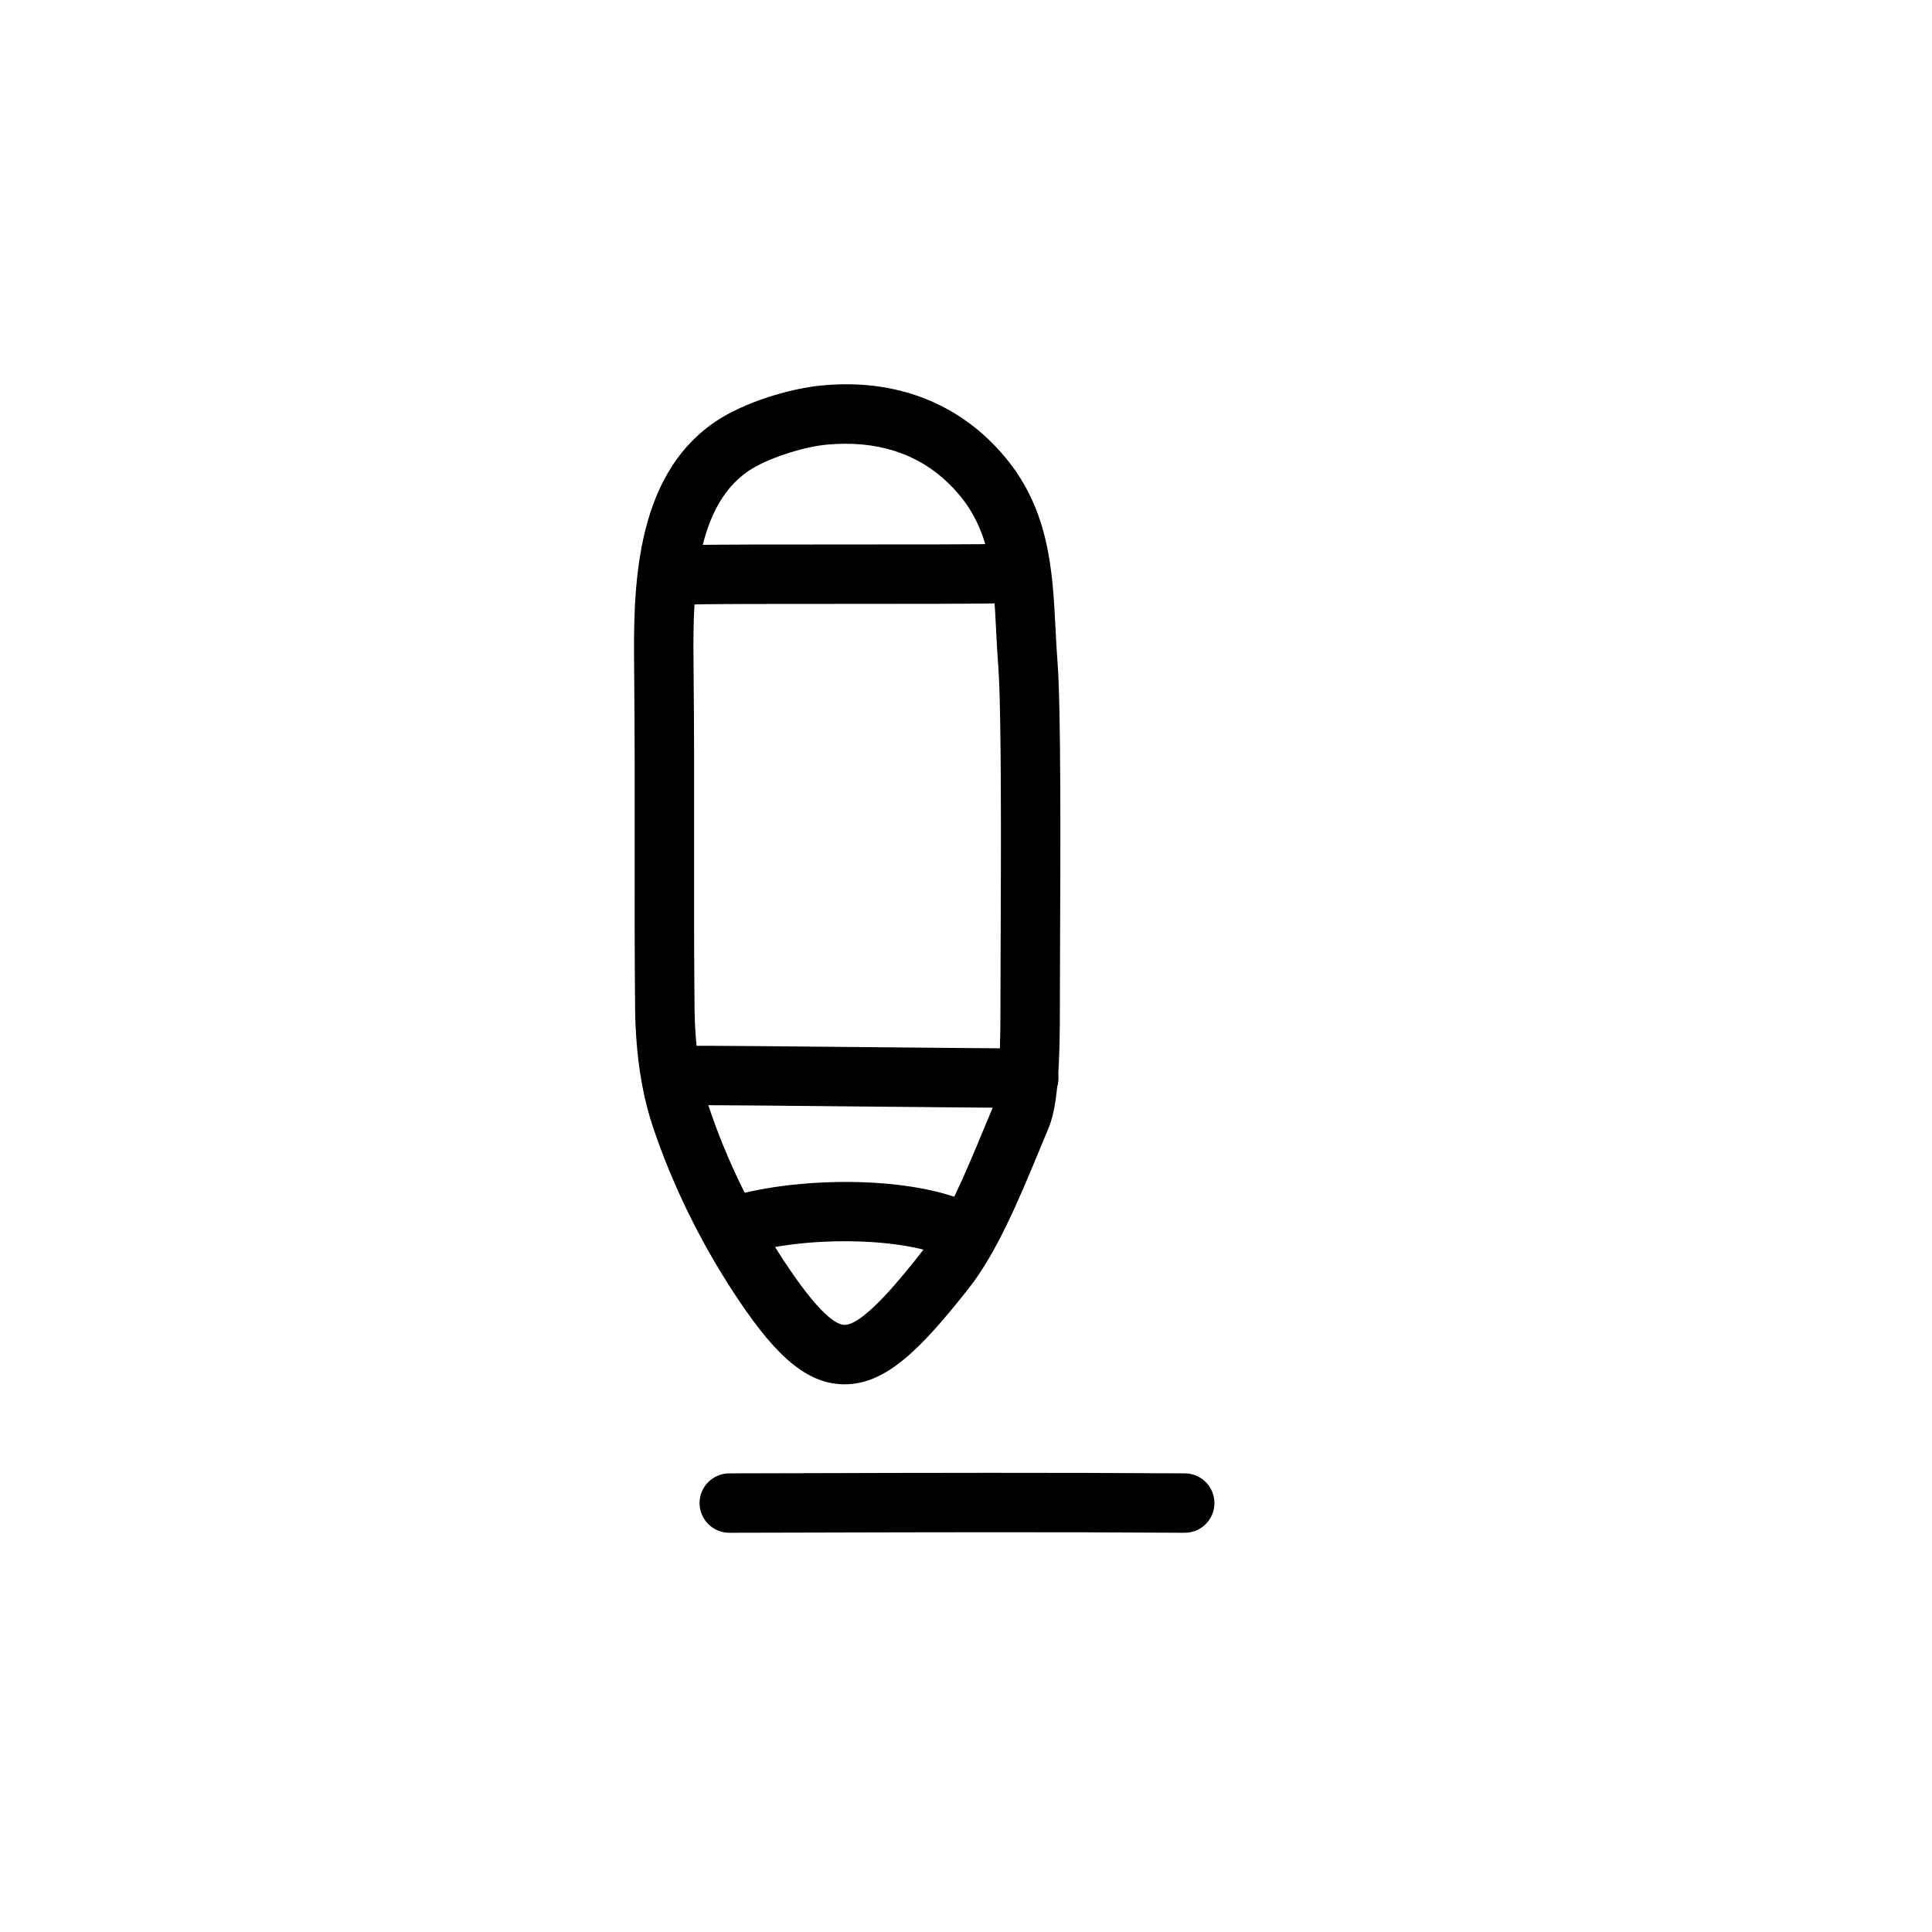 <?xml version="1.0" encoding="UTF-8"?>
<!-- Uploaded to: ICON Repo, www.svgrepo.com, Generator: ICON Repo Mixer Tools -->
<svg fill="#000000" width="800px" height="800px" version="1.1" viewBox="144 144 512 512" xmlns="http://www.w3.org/2000/svg">
 <g>
  <path d="m367.82 510.86s0.008 0 0 0c-11.18 0-19.852-9.746-29.441-24.387-8.965-13.699-16.367-28.906-21.395-43.98-3.699-11.082-4.582-22.867-4.668-30.805-0.156-14.832-0.141-29.527-0.125-44.289 0.016-14.461 0.023-28.992-0.117-43.785l-0.012-1.547c-0.211-20.461-0.535-51.379 21.484-66.305 7.809-5.281 20.02-8.824 28.047-9.59 19.996-1.984 37 4.809 48.848 19.082 11.691 14.074 12.5 30.023 13.289 45.445 0.148 2.891 0.293 5.793 0.52 8.691 0.945 12.148 0.781 50.316 0.676 75.57-0.031 6.496-0.047 11.848-0.047 15.16 0.031 15.438-0.465 26.75-2.984 32.793l-2.047 4.938c-5.691 13.746-11.57 27.961-19.105 37.543-12.996 16.516-22.098 25.465-32.922 25.465zm0.285-249.26c-1.637 0-3.312 0.078-5.016 0.234-6.59 0.629-16.074 3.809-20.711 6.957-15.02 10.18-14.762 34.984-14.57 53.105l0.016 1.566c0.148 14.848 0.133 29.426 0.117 43.949-0.016 14.703-0.023 29.34 0.125 44.105 0.102 9.762 1.441 18.742 3.856 25.992 4.613 13.809 11.398 27.758 19.633 40.336 9.344 14.273 14.004 17.262 16.262 17.262 5.234 0 15.957-13.633 20.539-19.461 6.195-7.871 11.652-21.066 16.934-33.824l2.07-4.984c0.828-1.984 1.812-8.172 1.77-26.395-0.008-3.644 0.016-9.02 0.047-15.57 0.094-23.473 0.262-62.781-0.629-74.289-0.234-3.039-0.395-6.078-0.543-9.109-0.707-14.027-1.324-26.145-9.676-36.195-7.551-9.066-17.723-13.68-30.223-13.68z"/>
  <path d="m415.64 437.58c-8.305 0-24.223-0.164-40.848-0.324-20.57-0.203-42.234-0.434-51.844-0.363-4.133-0.219-7.894-3.465-7.918-7.816-0.023-4.352 3.473-7.894 7.824-7.926 9.676-0.062 31.441 0.156 52.105 0.363 17.246 0.164 33.785 0.324 41.66 0.324h0.016c4.344 0 7.863 3.512 7.871 7.856 0.008 4.352-3.512 7.879-7.856 7.887h-1.012z"/>
  <path d="m397.55 477.66c-1.031 0-2.086-0.195-3.094-0.629-12.227-5.234-37.684-5.488-53.418-0.551-4.125 1.301-8.566-1.008-9.863-5.148-1.309-4.148 1-8.574 5.156-9.871 17.199-5.406 47.152-6.25 64.312 1.094 4 1.715 5.856 6.344 4.141 10.336-1.27 2.981-4.172 4.769-7.234 4.769z"/>
  <path d="m327.57 304.19c-4.227 0-7.723-3.363-7.863-7.613-0.141-4.352 3.266-7.988 7.613-8.125 5.047-0.164 22.207-0.164 40.383-0.164 17.625 0 35.855 0 42.156-0.164 4.715 0.047 7.957 3.336 8.07 7.676 0.109 4.352-3.32 7.957-7.668 8.07-6.504 0.164-24.828 0.164-42.555 0.164-17.246 0-35.086 0-39.863 0.156h-0.273z"/>
  <path d="m457.97 550.2h-0.055c-34.164-0.227-69.453-0.133-100.77-0.047l-19.867 0.047h-0.016c-4.336 0-7.863-3.512-7.871-7.856s3.512-7.879 7.856-7.887l19.852-0.047c31.355-0.094 66.684-0.18 100.92 0.047 4.344 0.031 7.848 3.574 7.816 7.926-0.023 4.332-3.543 7.816-7.863 7.816z"/>
 </g>
</svg>